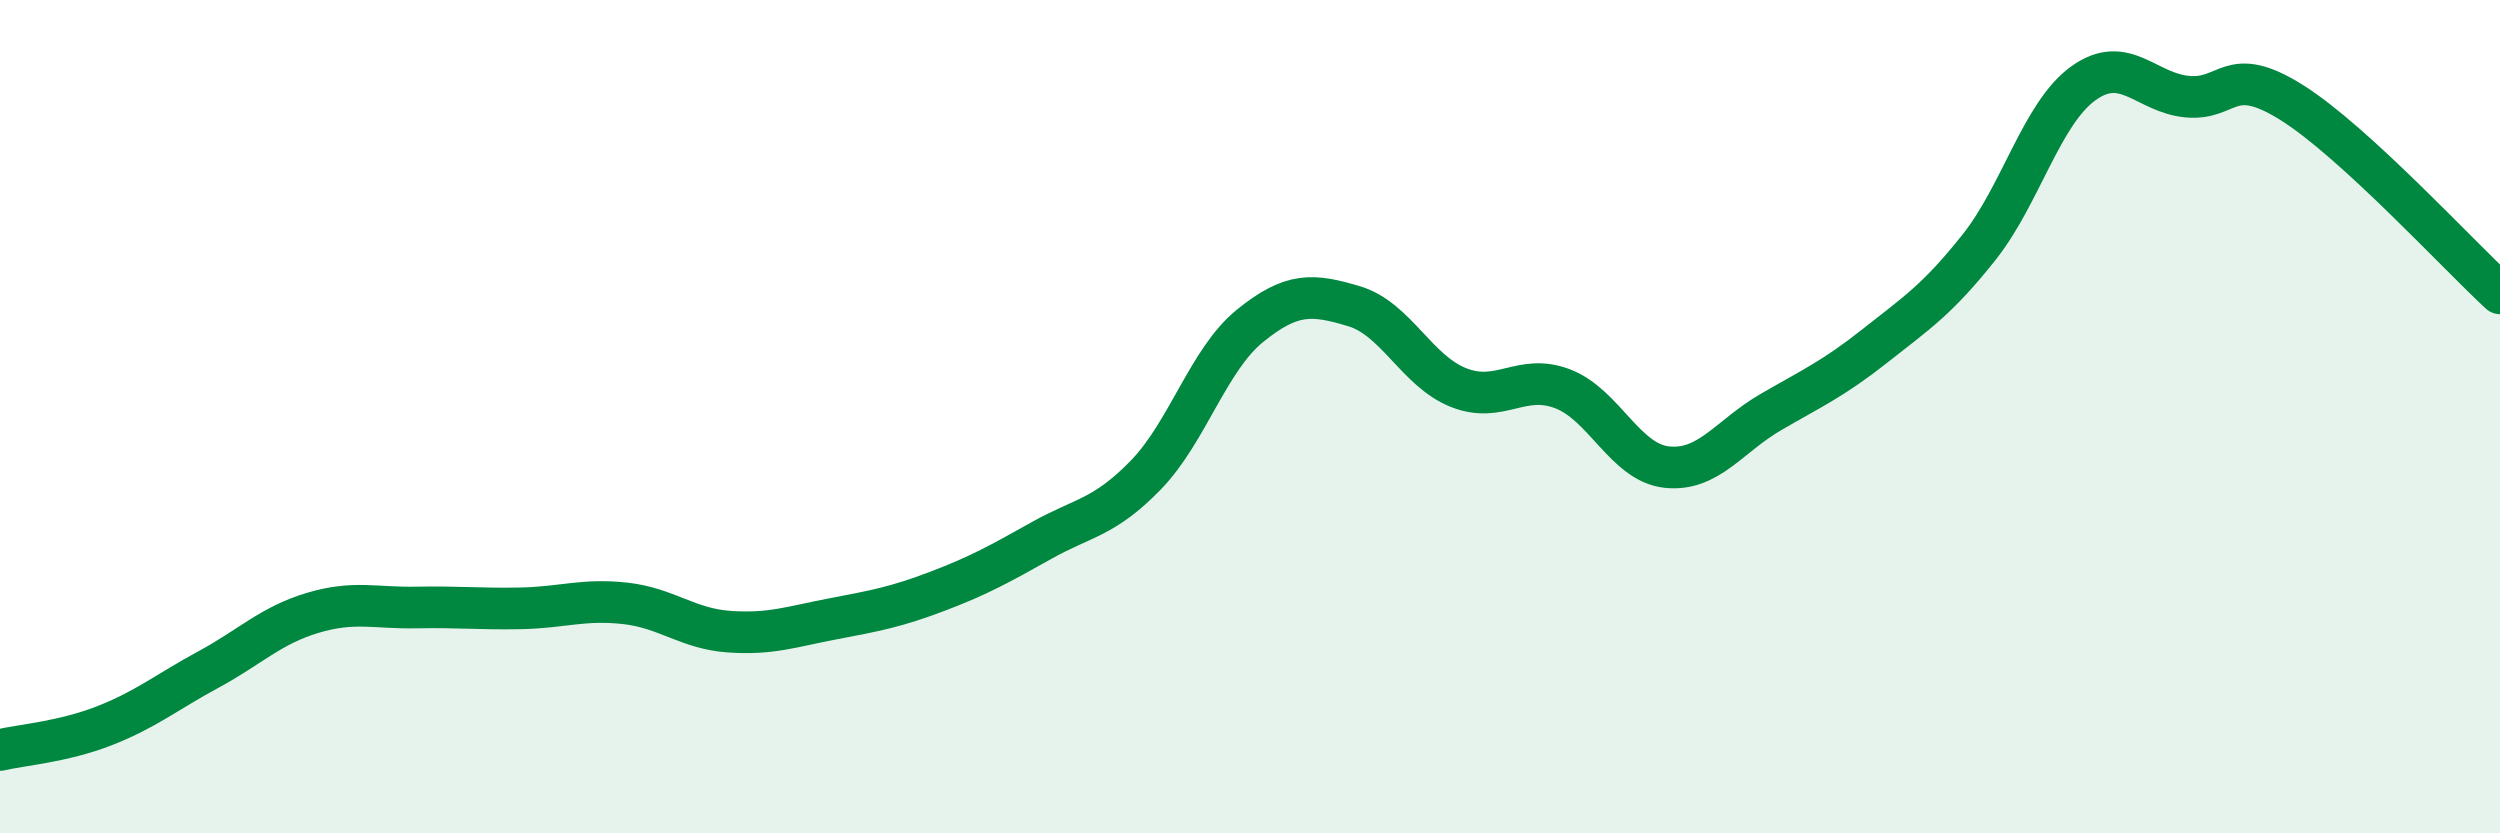 
    <svg width="60" height="20" viewBox="0 0 60 20" xmlns="http://www.w3.org/2000/svg">
      <path
        d="M 0,18 C 0.5,17.88 1.5,17.81 2.5,17.42 C 3.5,17.03 4,16.61 5,16.07 C 6,15.53 6.5,15.01 7.5,14.71 C 8.5,14.41 9,14.6 10,14.58 C 11,14.56 11.5,14.62 12.5,14.6 C 13.5,14.58 14,14.37 15,14.48 C 16,14.59 16.5,15.09 17.5,15.16 C 18.5,15.23 19,15.04 20,14.85 C 21,14.66 21.5,14.57 22.5,14.19 C 23.5,13.81 24,13.53 25,12.97 C 26,12.41 26.5,12.43 27.5,11.4 C 28.5,10.37 29,8.63 30,7.82 C 31,7.01 31.5,7.05 32.5,7.35 C 33.5,7.65 34,8.9 35,9.3 C 36,9.7 36.5,8.95 37.5,9.33 C 38.5,9.71 39,11.1 40,11.21 C 41,11.32 41.5,10.47 42.5,9.89 C 43.5,9.31 44,9.09 45,8.3 C 46,7.51 46.5,7.19 47.5,5.93 C 48.5,4.67 49,2.72 50,2 C 51,1.28 51.5,2.23 52.5,2.32 C 53.5,2.41 53.5,1.52 55,2.46 C 56.5,3.4 59,6.12 60,7.04L60 20L0 20Z"
        fill="#008740"
        opacity="0.1"
        stroke-linecap="round"
        stroke-linejoin="round"
      />
      <path
        d="M 0,18 C 0.5,17.88 1.5,17.81 2.5,17.42 C 3.5,17.03 4,16.61 5,16.07 C 6,15.53 6.5,15.01 7.5,14.71 C 8.5,14.41 9,14.6 10,14.58 C 11,14.56 11.5,14.62 12.5,14.6 C 13.5,14.58 14,14.37 15,14.48 C 16,14.59 16.5,15.09 17.5,15.16 C 18.5,15.23 19,15.04 20,14.85 C 21,14.66 21.5,14.57 22.5,14.19 C 23.5,13.81 24,13.53 25,12.97 C 26,12.41 26.5,12.43 27.5,11.4 C 28.5,10.37 29,8.63 30,7.82 C 31,7.01 31.5,7.05 32.5,7.35 C 33.5,7.65 34,8.9 35,9.3 C 36,9.7 36.5,8.95 37.5,9.33 C 38.5,9.71 39,11.1 40,11.21 C 41,11.32 41.5,10.47 42.5,9.89 C 43.5,9.31 44,9.09 45,8.3 C 46,7.51 46.5,7.19 47.5,5.93 C 48.5,4.67 49,2.72 50,2 C 51,1.28 51.5,2.23 52.5,2.32 C 53.5,2.41 53.5,1.52 55,2.46 C 56.5,3.4 59,6.12 60,7.04"
        stroke="#008740"
        stroke-width="1"
        fill="none"
        stroke-linecap="round"
        stroke-linejoin="round"
      />
    </svg>
  